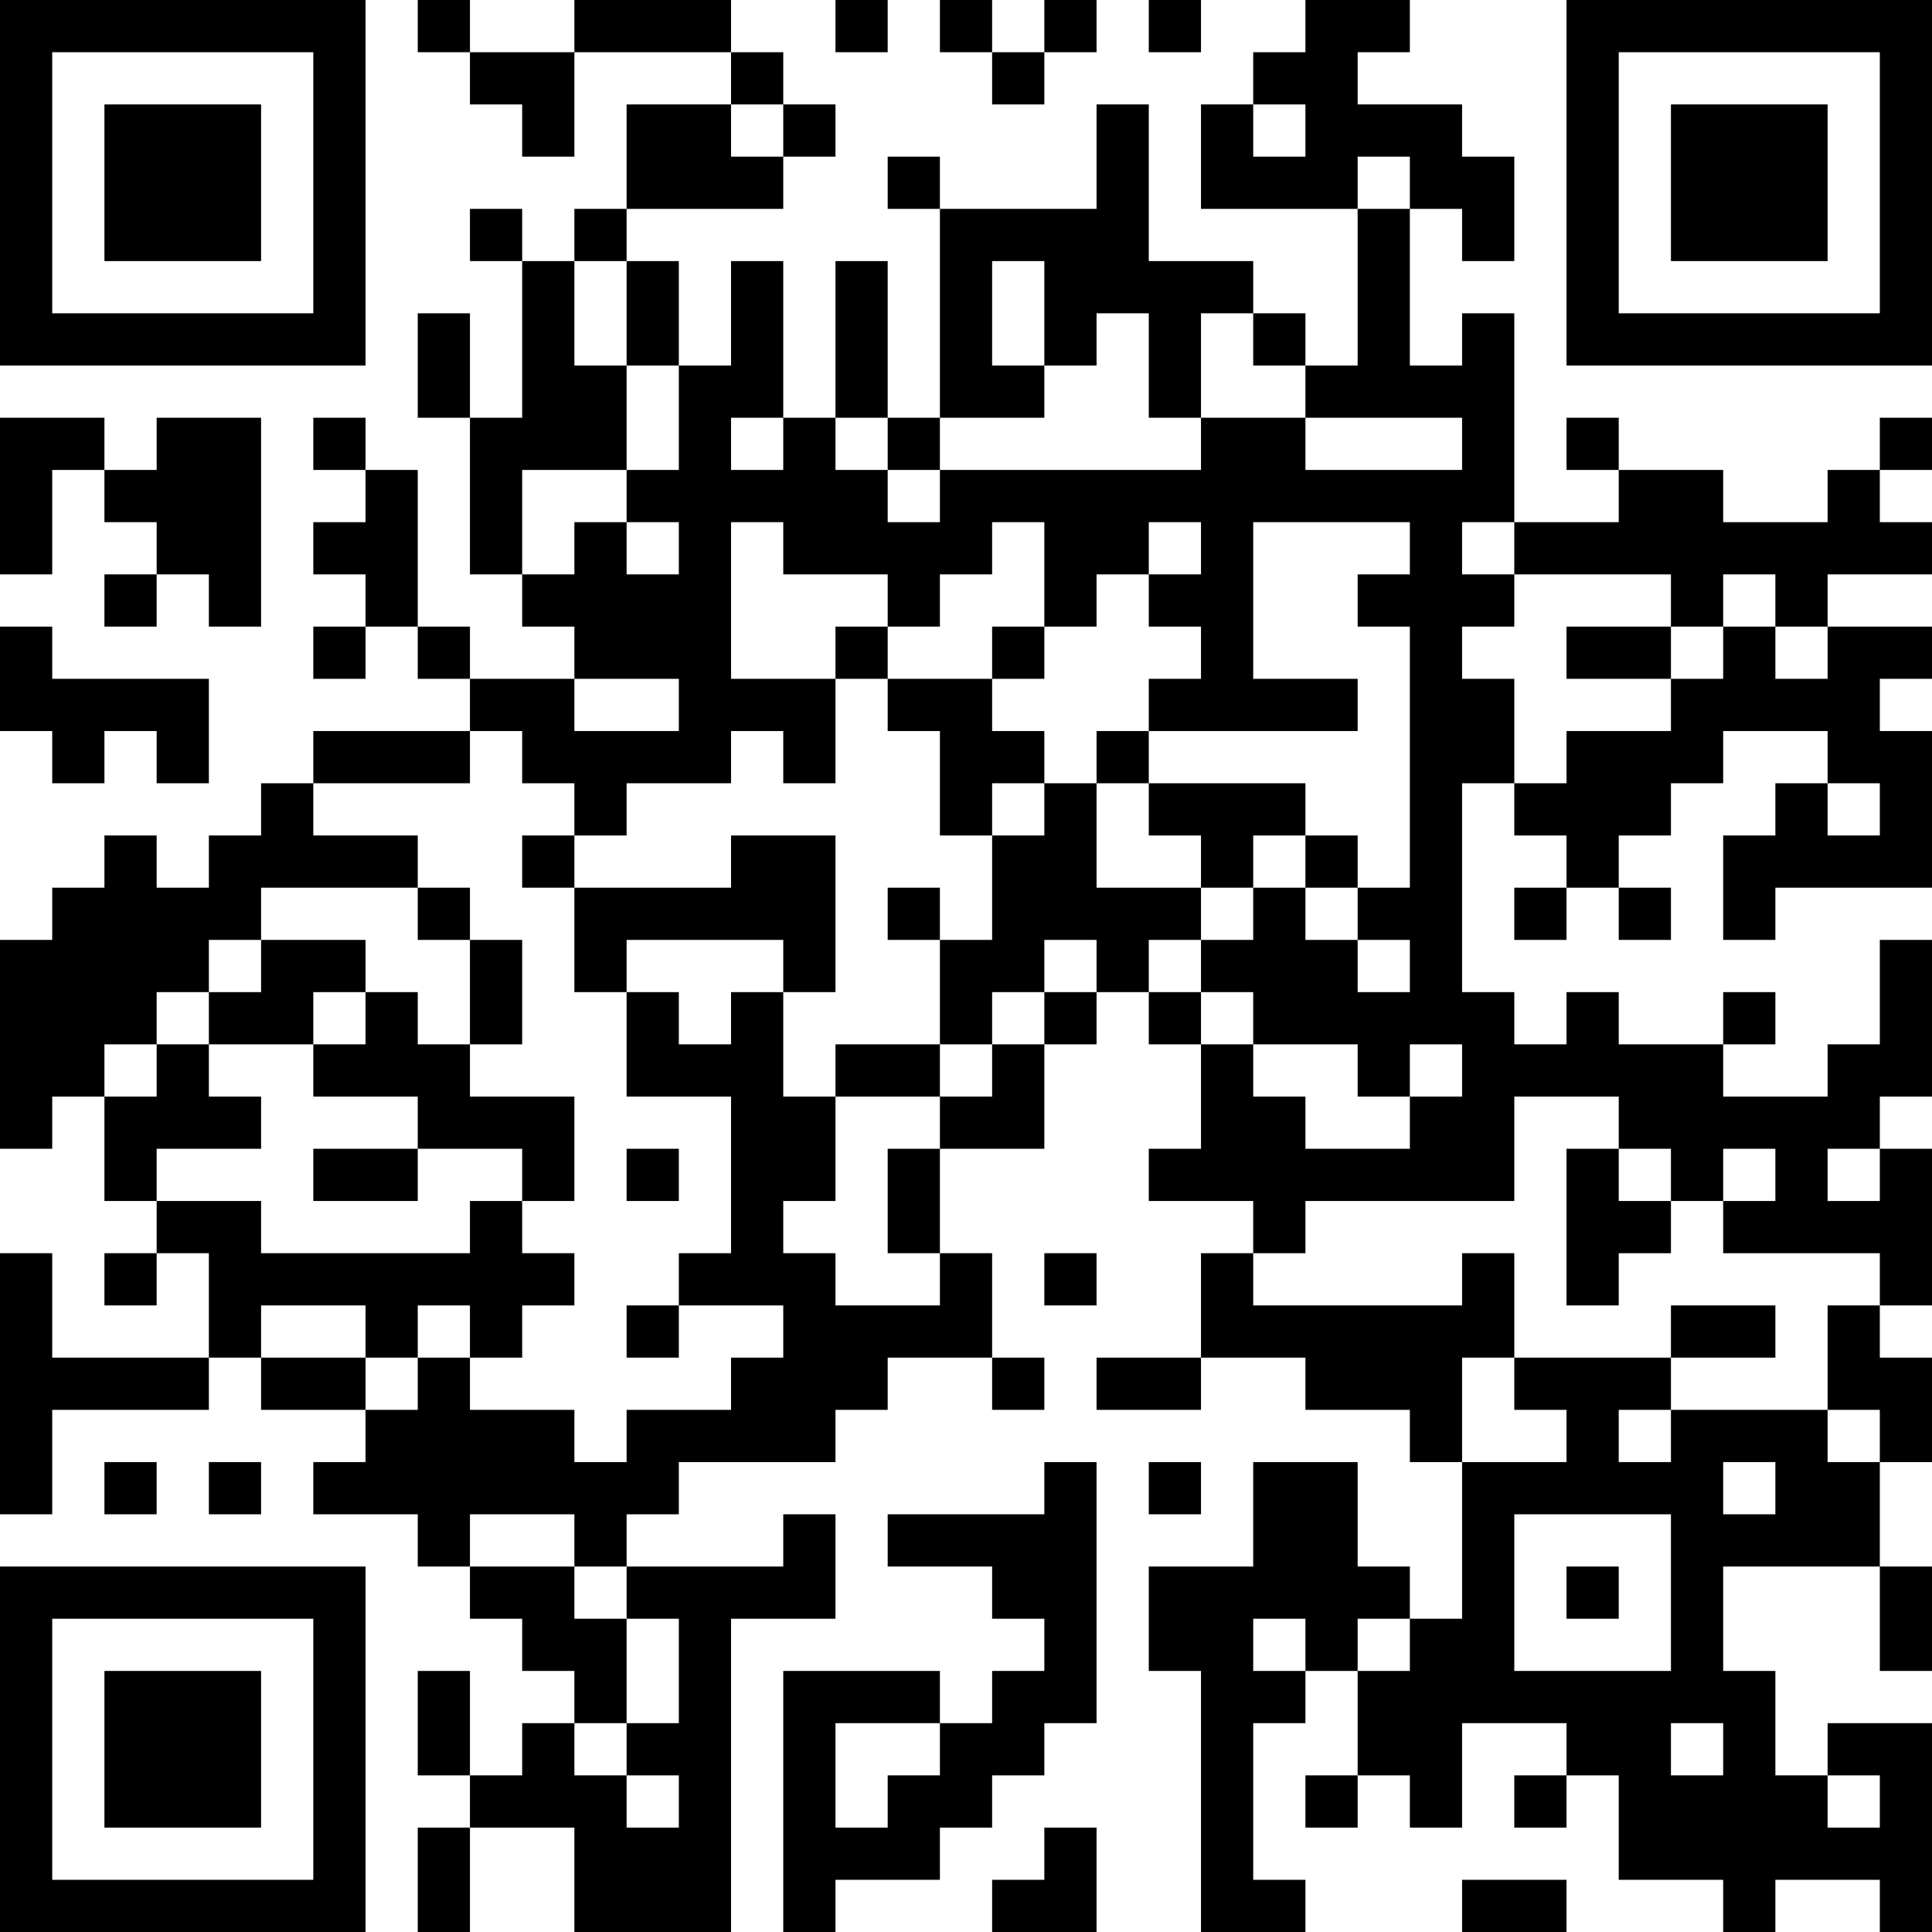 <?xml version="1.0" encoding="UTF-8"?>
<svg xmlns="http://www.w3.org/2000/svg" version="1.1" width="400" height="400" viewBox="0 0 400 400"><rect x="0" y="0" width="400" height="400" fill="#ffffff"/><g transform="scale(10.811)"><g transform="translate(0,0)"><path fill-rule="evenodd" d="M8 0L8 1L9 1L9 2L10 2L10 3L11 3L11 1L14 1L14 2L12 2L12 4L11 4L11 5L10 5L10 4L9 4L9 5L10 5L10 8L9 8L9 6L8 6L8 8L9 8L9 11L10 11L10 12L11 12L11 13L9 13L9 12L8 12L8 9L7 9L7 8L6 8L6 9L7 9L7 10L6 10L6 11L7 11L7 12L6 12L6 13L7 13L7 12L8 12L8 13L9 13L9 14L6 14L6 15L5 15L5 16L4 16L4 17L3 17L3 16L2 16L2 17L1 17L1 18L0 18L0 22L1 22L1 21L2 21L2 23L3 23L3 24L2 24L2 25L3 25L3 24L4 24L4 26L1 26L1 24L0 24L0 29L1 29L1 27L4 27L4 26L5 26L5 27L7 27L7 28L6 28L6 29L8 29L8 30L9 30L9 31L10 31L10 32L11 32L11 33L10 33L10 34L9 34L9 32L8 32L8 34L9 34L9 35L8 35L8 37L9 37L9 35L11 35L11 37L14 37L14 31L16 31L16 29L15 29L15 30L12 30L12 29L13 29L13 28L16 28L16 27L17 27L17 26L19 26L19 27L20 27L20 26L19 26L19 24L18 24L18 22L20 22L20 20L21 20L21 19L22 19L22 20L23 20L23 22L22 22L22 23L24 23L24 24L23 24L23 26L21 26L21 27L23 27L23 26L25 26L25 27L27 27L27 28L28 28L28 31L27 31L27 30L26 30L26 28L24 28L24 30L22 30L22 32L23 32L23 37L25 37L25 36L24 36L24 33L25 33L25 32L26 32L26 34L25 34L25 35L26 35L26 34L27 34L27 35L28 35L28 33L30 33L30 34L29 34L29 35L30 35L30 34L31 34L31 36L33 36L33 37L34 37L34 36L36 36L36 37L37 37L37 33L35 33L35 34L34 34L34 32L33 32L33 30L36 30L36 32L37 32L37 30L36 30L36 28L37 28L37 26L36 26L36 25L37 25L37 22L36 22L36 21L37 21L37 18L36 18L36 20L35 20L35 21L33 21L33 20L34 20L34 19L33 19L33 20L31 20L31 19L30 19L30 20L29 20L29 19L28 19L28 15L29 15L29 16L30 16L30 17L29 17L29 18L30 18L30 17L31 17L31 18L32 18L32 17L31 17L31 16L32 16L32 15L33 15L33 14L35 14L35 15L34 15L34 16L33 16L33 18L34 18L34 17L37 17L37 14L36 14L36 13L37 13L37 12L35 12L35 11L37 11L37 10L36 10L36 9L37 9L37 8L36 8L36 9L35 9L35 10L33 10L33 9L31 9L31 8L30 8L30 9L31 9L31 10L29 10L29 6L28 6L28 7L27 7L27 4L28 4L28 5L29 5L29 3L28 3L28 2L26 2L26 1L27 1L27 0L25 0L25 1L24 1L24 2L23 2L23 4L26 4L26 7L25 7L25 6L24 6L24 5L22 5L22 2L21 2L21 4L18 4L18 3L17 3L17 4L18 4L18 8L17 8L17 5L16 5L16 8L15 8L15 5L14 5L14 7L13 7L13 5L12 5L12 4L15 4L15 3L16 3L16 2L15 2L15 1L14 1L14 0L11 0L11 1L9 1L9 0ZM16 0L16 1L17 1L17 0ZM18 0L18 1L19 1L19 2L20 2L20 1L21 1L21 0L20 0L20 1L19 1L19 0ZM22 0L22 1L23 1L23 0ZM14 2L14 3L15 3L15 2ZM24 2L24 3L25 3L25 2ZM26 3L26 4L27 4L27 3ZM11 5L11 7L12 7L12 9L10 9L10 11L11 11L11 10L12 10L12 11L13 11L13 10L12 10L12 9L13 9L13 7L12 7L12 5ZM19 5L19 7L20 7L20 8L18 8L18 9L17 9L17 8L16 8L16 9L17 9L17 10L18 10L18 9L23 9L23 8L25 8L25 9L28 9L28 8L25 8L25 7L24 7L24 6L23 6L23 8L22 8L22 6L21 6L21 7L20 7L20 5ZM0 8L0 11L1 11L1 9L2 9L2 10L3 10L3 11L2 11L2 12L3 12L3 11L4 11L4 12L5 12L5 8L3 8L3 9L2 9L2 8ZM14 8L14 9L15 9L15 8ZM14 10L14 13L16 13L16 15L15 15L15 14L14 14L14 15L12 15L12 16L11 16L11 15L10 15L10 14L9 14L9 15L6 15L6 16L8 16L8 17L5 17L5 18L4 18L4 19L3 19L3 20L2 20L2 21L3 21L3 20L4 20L4 21L5 21L5 22L3 22L3 23L5 23L5 24L9 24L9 23L10 23L10 24L11 24L11 25L10 25L10 26L9 26L9 25L8 25L8 26L7 26L7 25L5 25L5 26L7 26L7 27L8 27L8 26L9 26L9 27L11 27L11 28L12 28L12 27L14 27L14 26L15 26L15 25L13 25L13 24L14 24L14 21L12 21L12 19L13 19L13 20L14 20L14 19L15 19L15 21L16 21L16 23L15 23L15 24L16 24L16 25L18 25L18 24L17 24L17 22L18 22L18 21L19 21L19 20L20 20L20 19L21 19L21 18L20 18L20 19L19 19L19 20L18 20L18 18L19 18L19 16L20 16L20 15L21 15L21 17L23 17L23 18L22 18L22 19L23 19L23 20L24 20L24 21L25 21L25 22L27 22L27 21L28 21L28 20L27 20L27 21L26 21L26 20L24 20L24 19L23 19L23 18L24 18L24 17L25 17L25 18L26 18L26 19L27 19L27 18L26 18L26 17L27 17L27 12L26 12L26 11L27 11L27 10L24 10L24 13L26 13L26 14L22 14L22 13L23 13L23 12L22 12L22 11L23 11L23 10L22 10L22 11L21 11L21 12L20 12L20 10L19 10L19 11L18 11L18 12L17 12L17 11L15 11L15 10ZM28 10L28 11L29 11L29 12L28 12L28 13L29 13L29 15L30 15L30 14L32 14L32 13L33 13L33 12L34 12L34 13L35 13L35 12L34 12L34 11L33 11L33 12L32 12L32 11L29 11L29 10ZM0 12L0 14L1 14L1 15L2 15L2 14L3 14L3 15L4 15L4 13L1 13L1 12ZM16 12L16 13L17 13L17 14L18 14L18 16L19 16L19 15L20 15L20 14L19 14L19 13L20 13L20 12L19 12L19 13L17 13L17 12ZM30 12L30 13L32 13L32 12ZM11 13L11 14L13 14L13 13ZM21 14L21 15L22 15L22 16L23 16L23 17L24 17L24 16L25 16L25 17L26 17L26 16L25 16L25 15L22 15L22 14ZM35 15L35 16L36 16L36 15ZM10 16L10 17L11 17L11 19L12 19L12 18L15 18L15 19L16 19L16 16L14 16L14 17L11 17L11 16ZM8 17L8 18L9 18L9 20L8 20L8 19L7 19L7 18L5 18L5 19L4 19L4 20L6 20L6 21L8 21L8 22L6 22L6 23L8 23L8 22L10 22L10 23L11 23L11 21L9 21L9 20L10 20L10 18L9 18L9 17ZM17 17L17 18L18 18L18 17ZM6 19L6 20L7 20L7 19ZM16 20L16 21L18 21L18 20ZM29 21L29 23L25 23L25 24L24 24L24 25L28 25L28 24L29 24L29 26L28 26L28 28L30 28L30 27L29 27L29 26L32 26L32 27L31 27L31 28L32 28L32 27L35 27L35 28L36 28L36 27L35 27L35 25L36 25L36 24L33 24L33 23L34 23L34 22L33 22L33 23L32 23L32 22L31 22L31 21ZM12 22L12 23L13 23L13 22ZM30 22L30 25L31 25L31 24L32 24L32 23L31 23L31 22ZM35 22L35 23L36 23L36 22ZM20 24L20 25L21 25L21 24ZM12 25L12 26L13 26L13 25ZM32 25L32 26L34 26L34 25ZM2 28L2 29L3 29L3 28ZM4 28L4 29L5 29L5 28ZM20 28L20 29L17 29L17 30L19 30L19 31L20 31L20 32L19 32L19 33L18 33L18 32L15 32L15 37L16 37L16 36L18 36L18 35L19 35L19 34L20 34L20 33L21 33L21 28ZM22 28L22 29L23 29L23 28ZM33 28L33 29L34 29L34 28ZM9 29L9 30L11 30L11 31L12 31L12 33L11 33L11 34L12 34L12 35L13 35L13 34L12 34L12 33L13 33L13 31L12 31L12 30L11 30L11 29ZM29 29L29 32L32 32L32 29ZM30 30L30 31L31 31L31 30ZM24 31L24 32L25 32L25 31ZM26 31L26 32L27 32L27 31ZM16 33L16 35L17 35L17 34L18 34L18 33ZM32 33L32 34L33 34L33 33ZM35 34L35 35L36 35L36 34ZM20 35L20 36L19 36L19 37L21 37L21 35ZM28 36L28 37L30 37L30 36ZM0 0L0 7L7 7L7 0ZM1 1L1 6L6 6L6 1ZM2 2L2 5L5 5L5 2ZM30 0L30 7L37 7L37 0ZM31 1L31 6L36 6L36 1ZM32 2L32 5L35 5L35 2ZM0 30L0 37L7 37L7 30ZM1 31L1 36L6 36L6 31ZM2 32L2 35L5 35L5 32Z" fill="#000000"/></g></g></svg>
